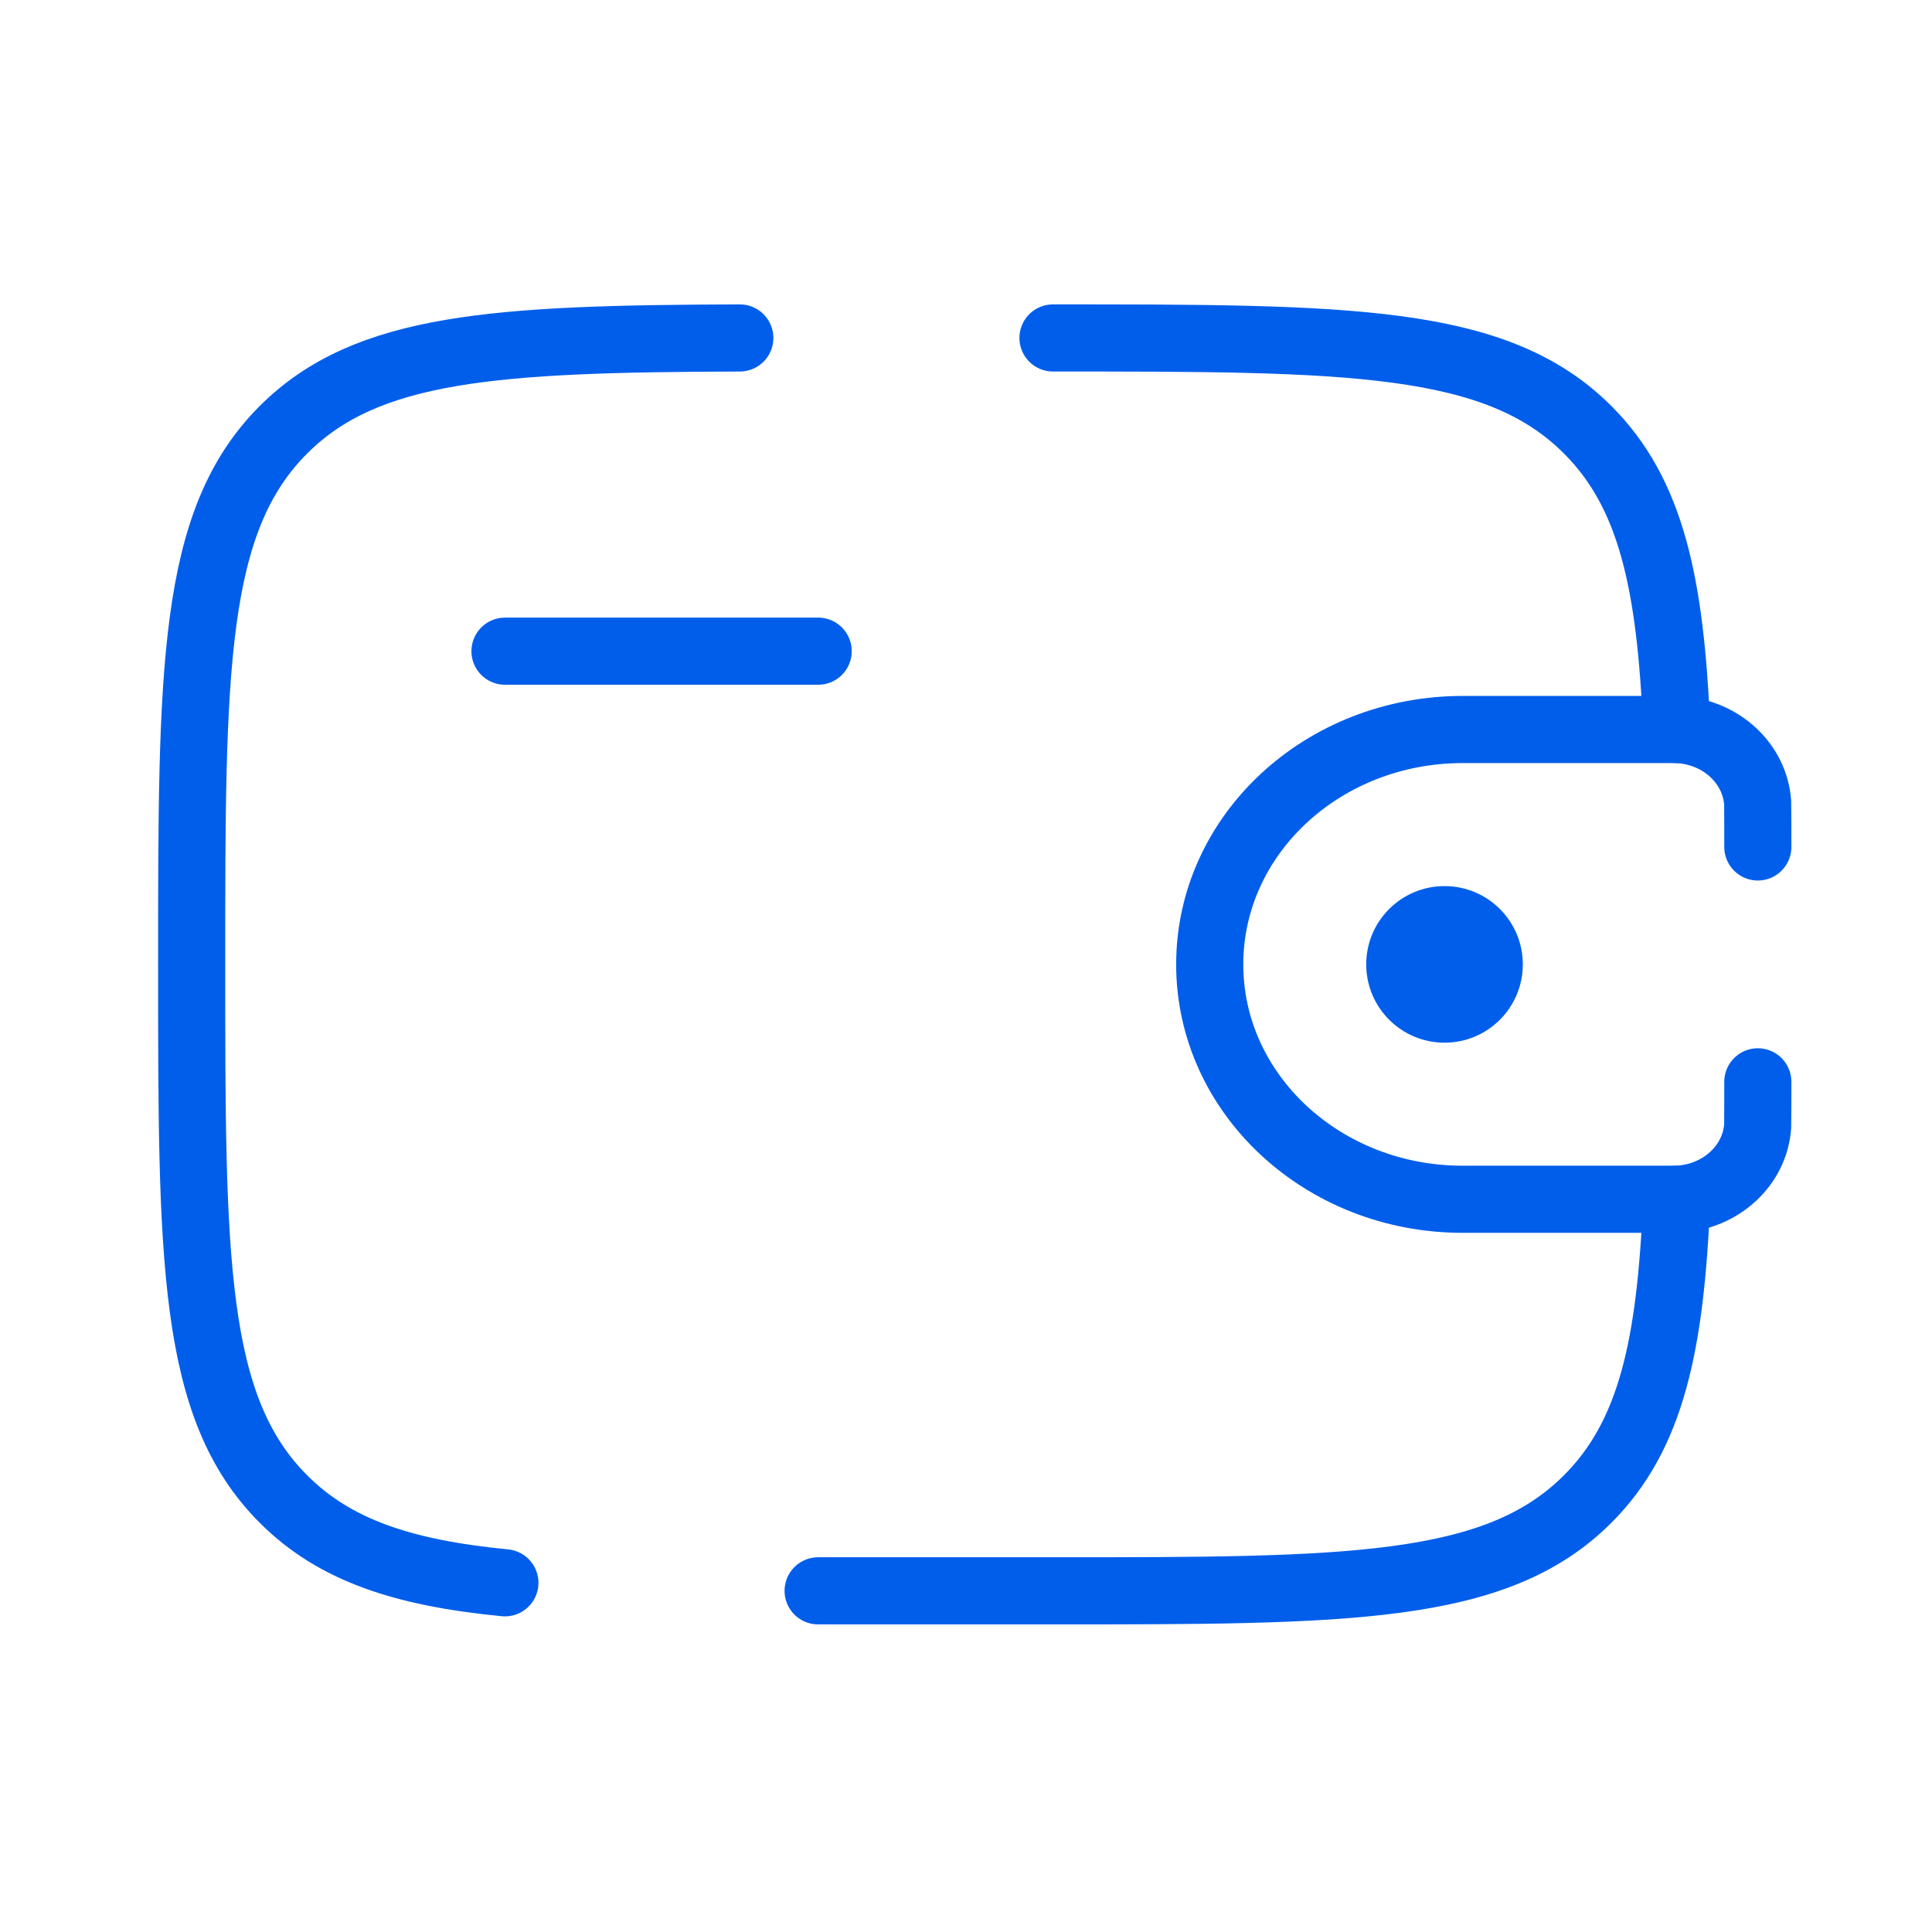 <svg width="39" height="39" viewBox="0 0 39 39" fill="none" xmlns="http://www.w3.org/2000/svg">
<path d="M10.194 13.145H16.516" stroke="#005EEB" stroke-width="1.355" stroke-linecap="round" stroke-linejoin="round"/>
<path d="M35.484 17.097C35.484 16.975 35.484 16.254 35.481 16.203C35.424 15.412 34.746 14.781 33.892 14.729C33.839 14.726 33.774 14.726 33.641 14.726H29.528C26.705 14.726 24.42 16.848 24.42 19.468C24.42 22.087 26.707 24.209 29.525 24.209H33.639C33.772 24.209 33.837 24.209 33.892 24.206C34.746 24.154 35.426 23.523 35.481 22.732C35.484 22.681 35.484 21.96 35.484 21.838" stroke="#005EEB" stroke-width="1.355" stroke-linecap="round"/>
<path d="M29.16 21.048C30.033 21.048 30.74 20.34 30.74 19.467C30.74 18.594 30.033 17.887 29.16 17.887C28.287 17.887 27.579 18.594 27.579 19.467C27.579 20.34 28.287 21.048 29.16 21.048Z" fill="#005EEB"/>
<path d="M21.256 6.822C27.217 6.822 30.198 6.822 32.049 8.675C33.328 9.952 33.725 11.767 33.846 14.726M16.515 32.113H21.256C27.217 32.113 30.198 32.113 32.049 30.26C33.328 28.983 33.725 27.168 33.846 24.209M14.934 6.822C10.012 6.838 7.402 6.993 5.722 8.675C3.869 10.526 3.869 13.507 3.869 19.467C3.869 25.428 3.869 28.409 5.722 30.26C6.754 31.294 8.137 31.751 10.192 31.951" stroke="#005EEB" stroke-width="1.355" stroke-linecap="round"/>
</svg>

